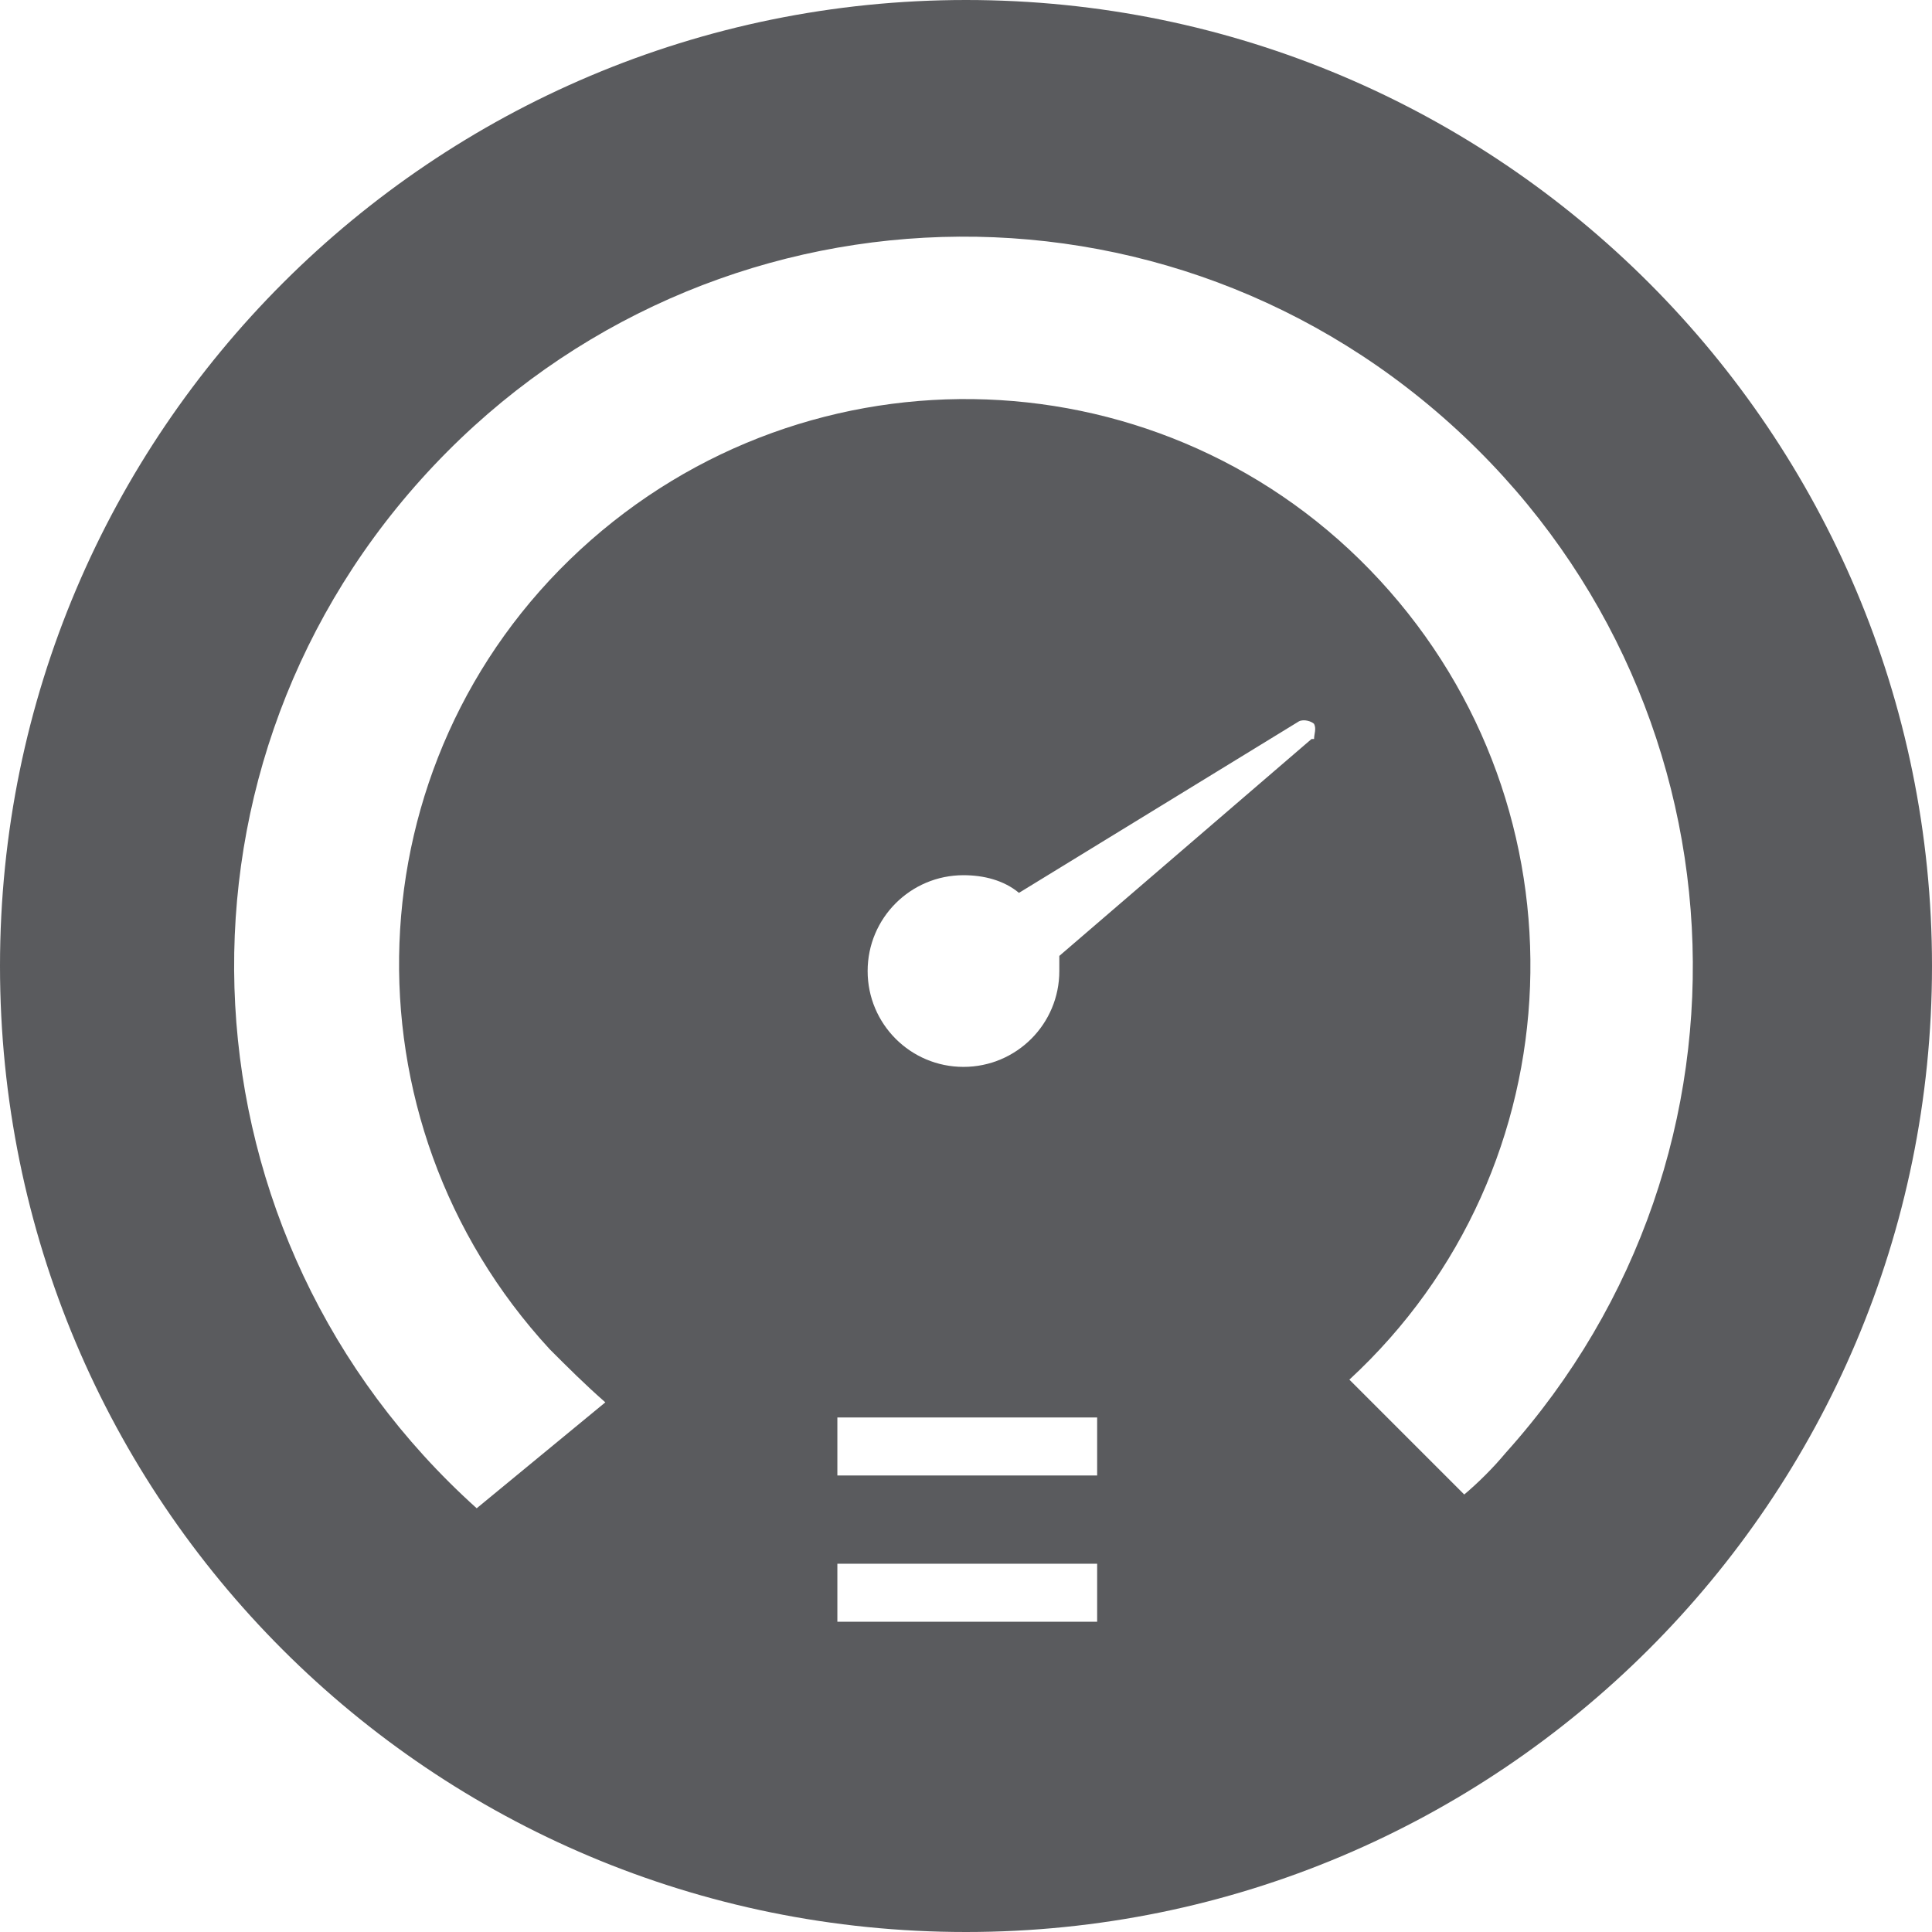 <svg xmlns="http://www.w3.org/2000/svg" id="Layer_1" data-name="Layer 1" data-sanitized-data-name="Layer 1" version="1.1" viewBox="862.4 180.2 76.6 76.6">
  <defs>
    <style>
      .cls-1 {
        fill: #5a5b5e;
        stroke-width: 0px;
      }
    </style>
  </defs>
  <path id="Path_50" data-name="Path 50" data-sanitized-data-name="Path 50" class="cls-1" d="M900.7,180.2c-21.1,0-38.3,17.1-38.3,38.3s17.1,38.3,38.3,38.3c21.1,0,38.3-17.1,38.3-38.3h0c0-21.1-17.1-38.3-38.3-38.3M905.9,244.5h-10.3v-2.3h10.3v2.3ZM905.9,238.7h-10.3v-2.3h10.3v2.3ZM914.4,209.5l-10,8.6c0,.2,0,.4,0,.6,0,2.1-1.7,3.8-3.8,3.8-2.1,0-3.8-1.7-3.8-3.8s1.7-3.8,3.8-3.8c.8,0,1.6.2,2.2.7l11.1-6.8c.2-.1.5,0,.6.1.1.2,0,.4,0,.6M920.5,239.5l-4.6-4.6c9.1-8.4,9.6-22.6,1.2-31.7s-22.6-9.6-31.7-1.2-9.6,22.6-1.2,31.7c.7.7,1.4,1.4,2.2,2.1l-5.1,4.2c-11.9-10.7-12.9-28.9-2.2-40.8s28.9-12.9,40.8-2.2c11.9,10.7,12.9,28.9,2.2,40.8-.5.6-1.1,1.2-1.7,1.7"></path>
</svg>